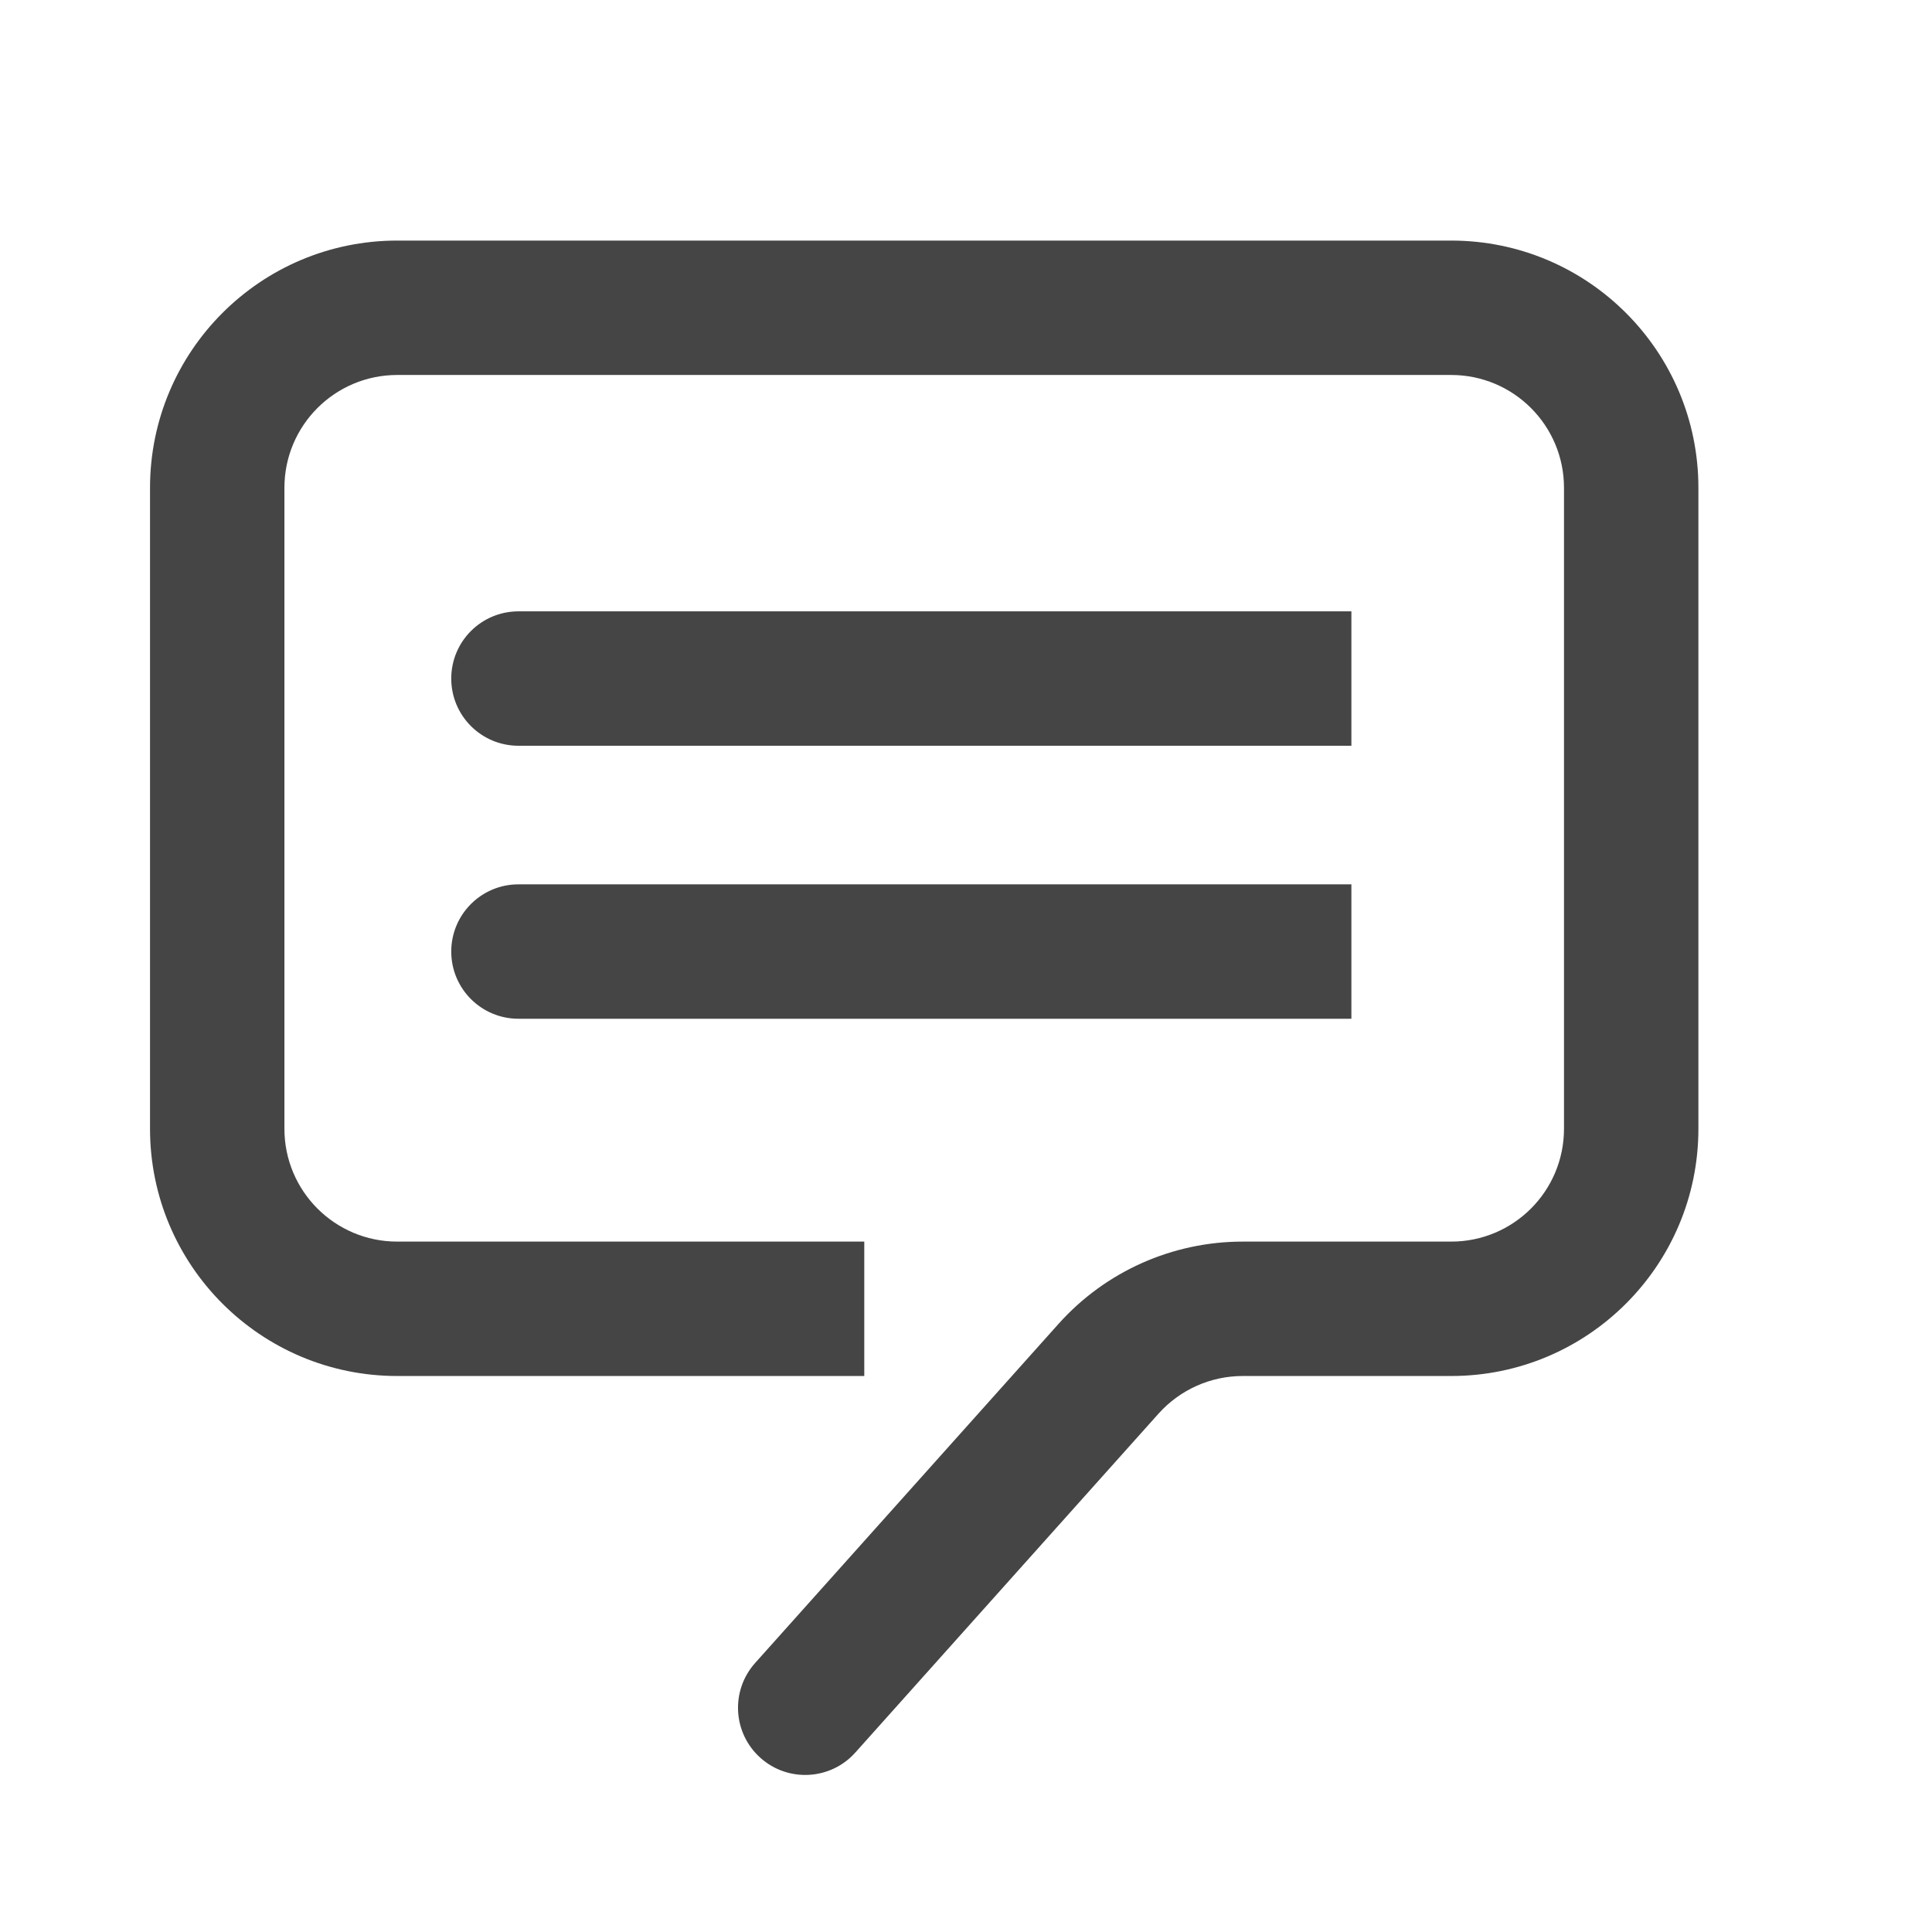 <svg width="23" height="23" viewBox="0 0 23 23" fill="none" xmlns="http://www.w3.org/2000/svg">
<path d="M8.99 19.797C8.695 20.127 8.723 20.632 9.053 20.927C9.382 21.221 9.888 21.193 10.182 20.864L8.99 19.797ZM10.289 14.781H4.729V16.381H10.289V14.781ZM3.386 13.438V5.807H1.786V13.438H3.386ZM4.729 4.464H17.276V2.864H4.729V4.464ZM18.619 5.807V13.438H20.219V5.807H18.619ZM17.276 14.781H14.794V16.381H17.276V14.781ZM12.601 15.761L8.99 19.797L10.182 20.864L13.793 16.828L12.601 15.761ZM14.794 14.781C13.957 14.781 13.159 15.137 12.601 15.761L13.793 16.828C14.048 16.544 14.412 16.381 14.794 16.381V14.781ZM18.619 13.438C18.619 14.18 18.018 14.781 17.276 14.781V16.381C18.902 16.381 20.219 15.063 20.219 13.438H18.619ZM17.276 4.464C18.018 4.464 18.619 5.065 18.619 5.807H20.219C20.219 4.182 18.902 2.864 17.276 2.864V4.464ZM3.386 5.807C3.386 5.065 3.987 4.464 4.729 4.464V2.864C3.103 2.864 1.786 4.182 1.786 5.807H3.386ZM4.729 14.781C3.987 14.781 3.386 14.18 3.386 13.438H1.786C1.786 15.063 3.103 16.381 4.729 16.381V14.781Z" fill="#454545"/>
<path d="M6.172 7.278C5.73 7.278 5.372 7.636 5.372 8.078C5.372 8.52 5.73 8.878 6.172 8.878V7.278ZM6.172 8.878H16.088V7.278H6.172V8.878Z" fill="#454545"/>
<path d="M6.172 10.528C5.73 10.528 5.372 10.886 5.372 11.328C5.372 11.77 5.73 12.128 6.172 12.128V10.528ZM6.172 12.128H16.088V10.528H6.172V12.128Z" fill="#454545"/>
</svg>
